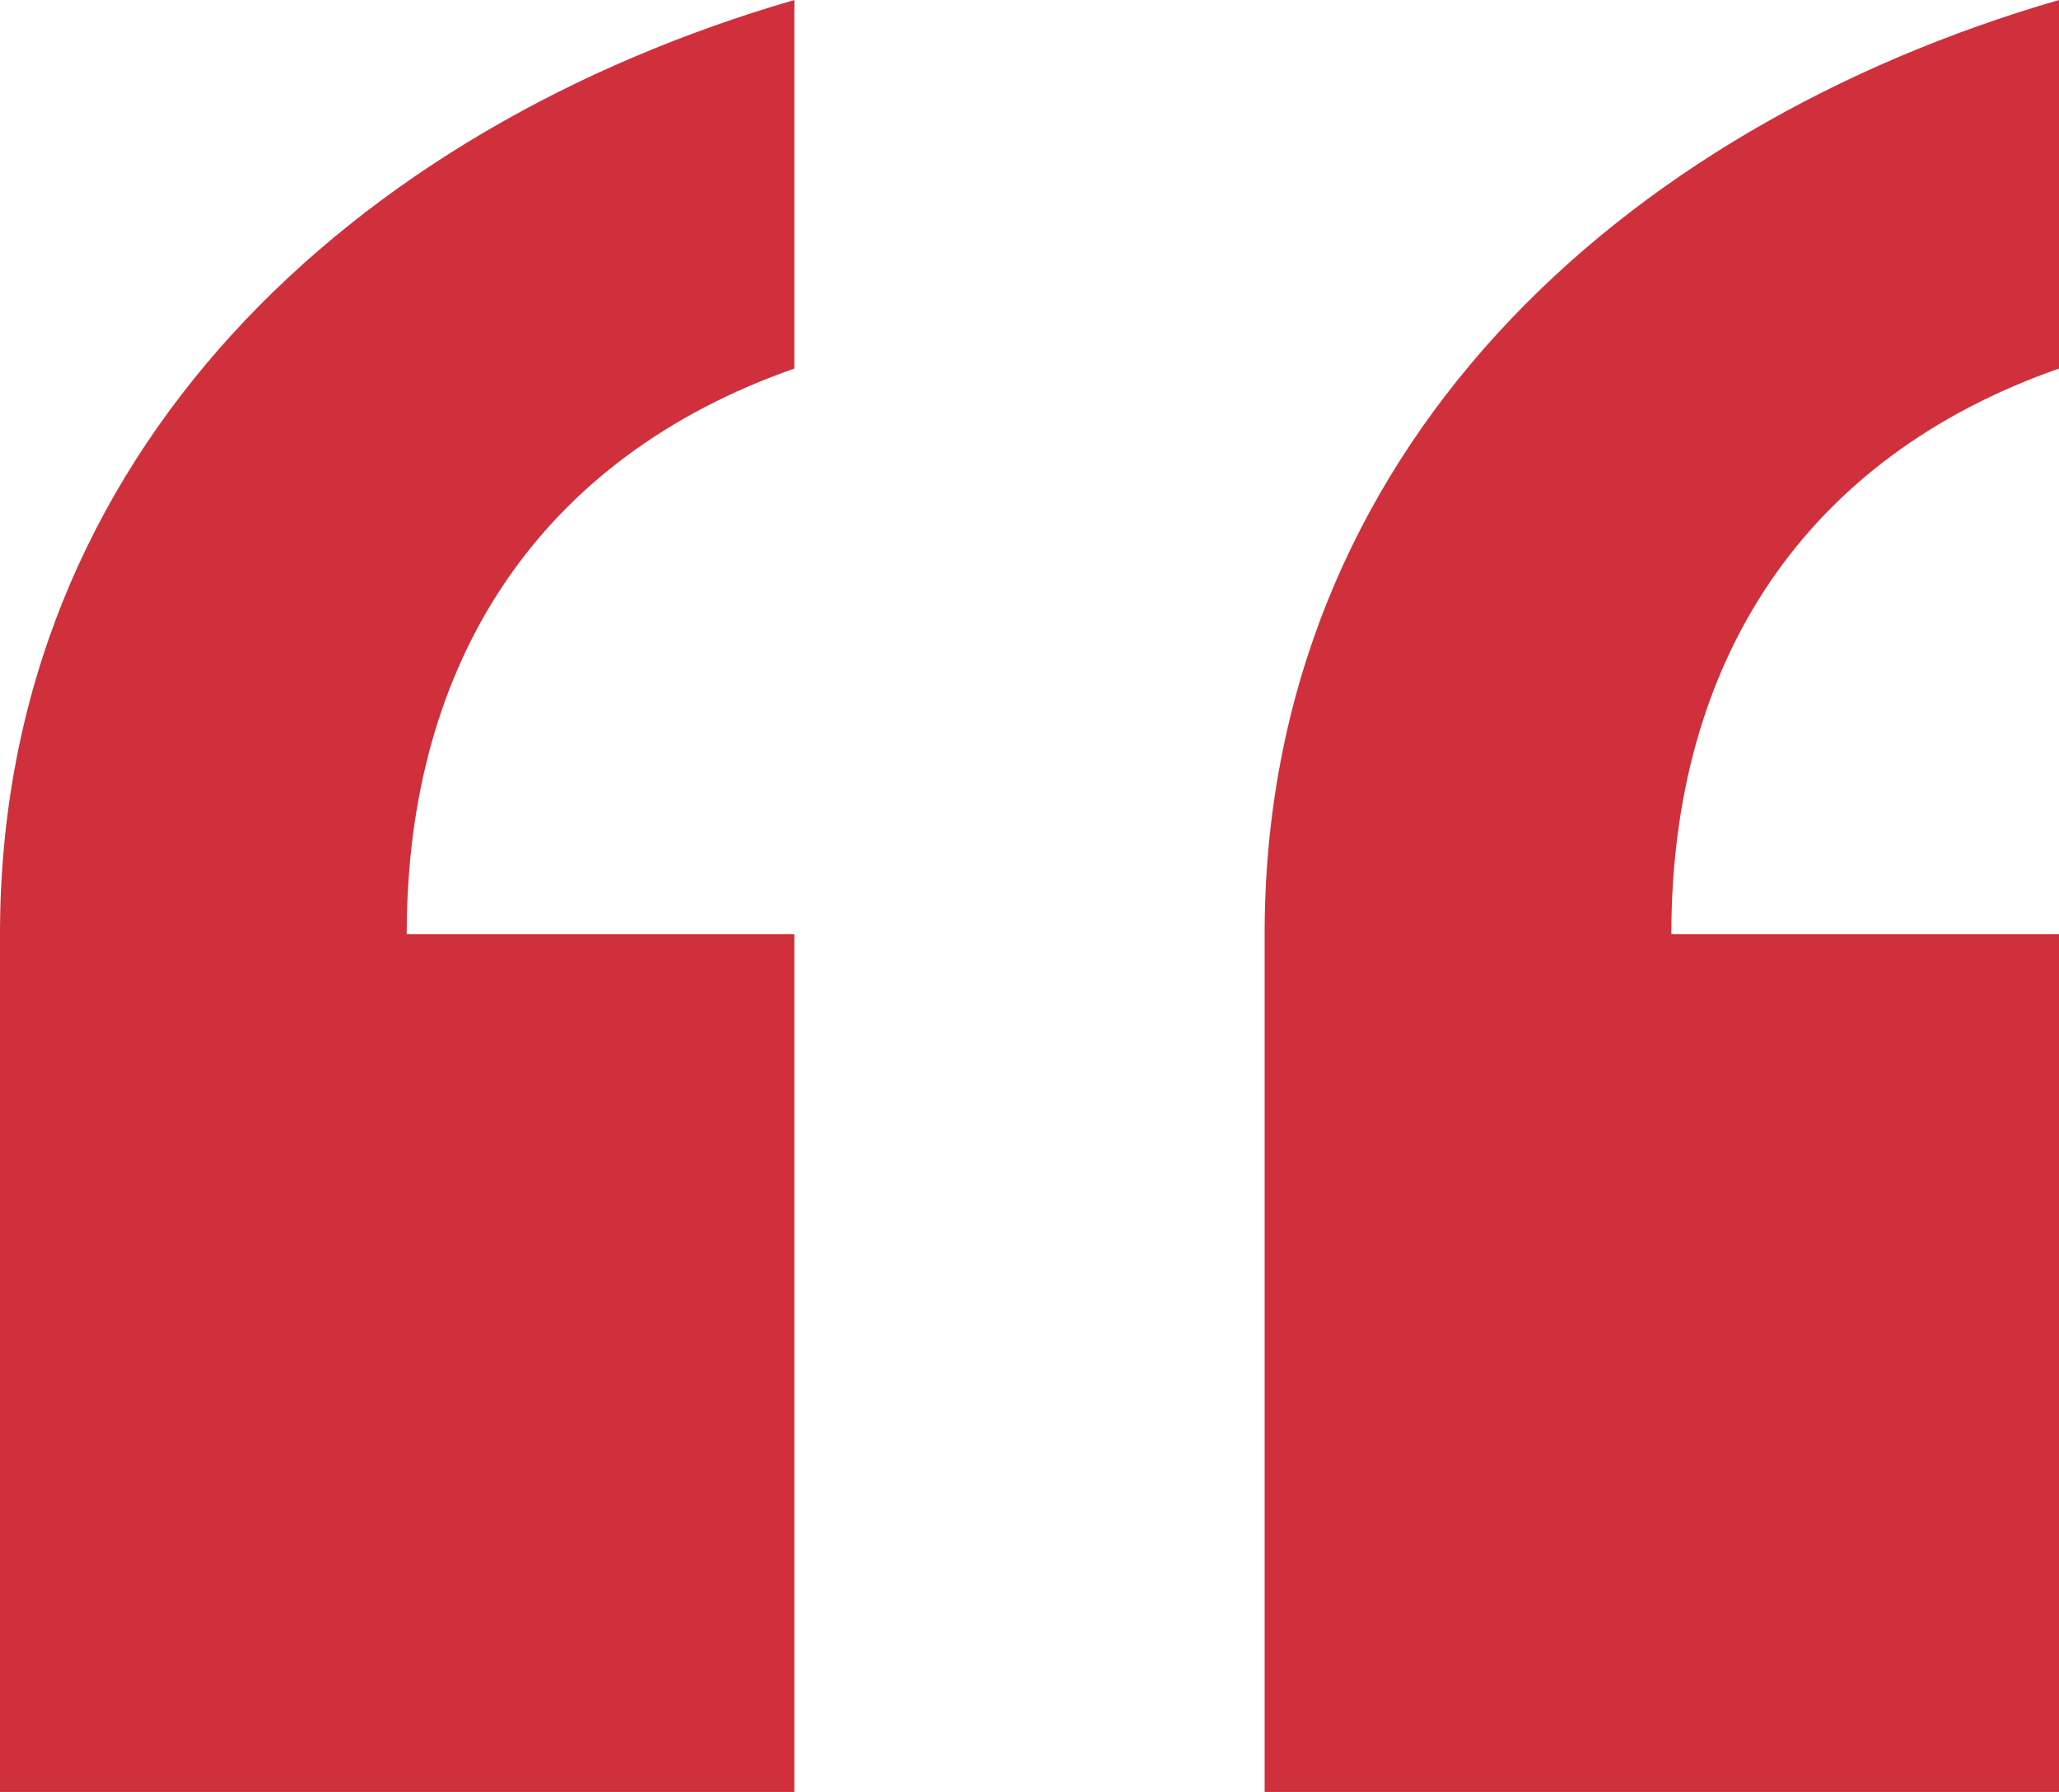 <svg xmlns="http://www.w3.org/2000/svg" width="284.973" height="248.031" viewBox="0 0 284.973 248.031"><path id="Trazado_37" data-name="Trazado 37" d="M607.143,35.9C546.454,53.491,497.2,98.348,497.2,165.193V283.932H607.143V165.193H553.491c0-37.82,18.47-65.966,53.652-78.28Zm175.03,0C721.484,53.491,672.229,98.348,672.229,165.193V283.932H782.173V165.193H728.521c0-37.82,18.47-65.966,53.652-78.28Z" transform="translate(-497.2 -35.9)" fill="#cf303c"></path></svg>